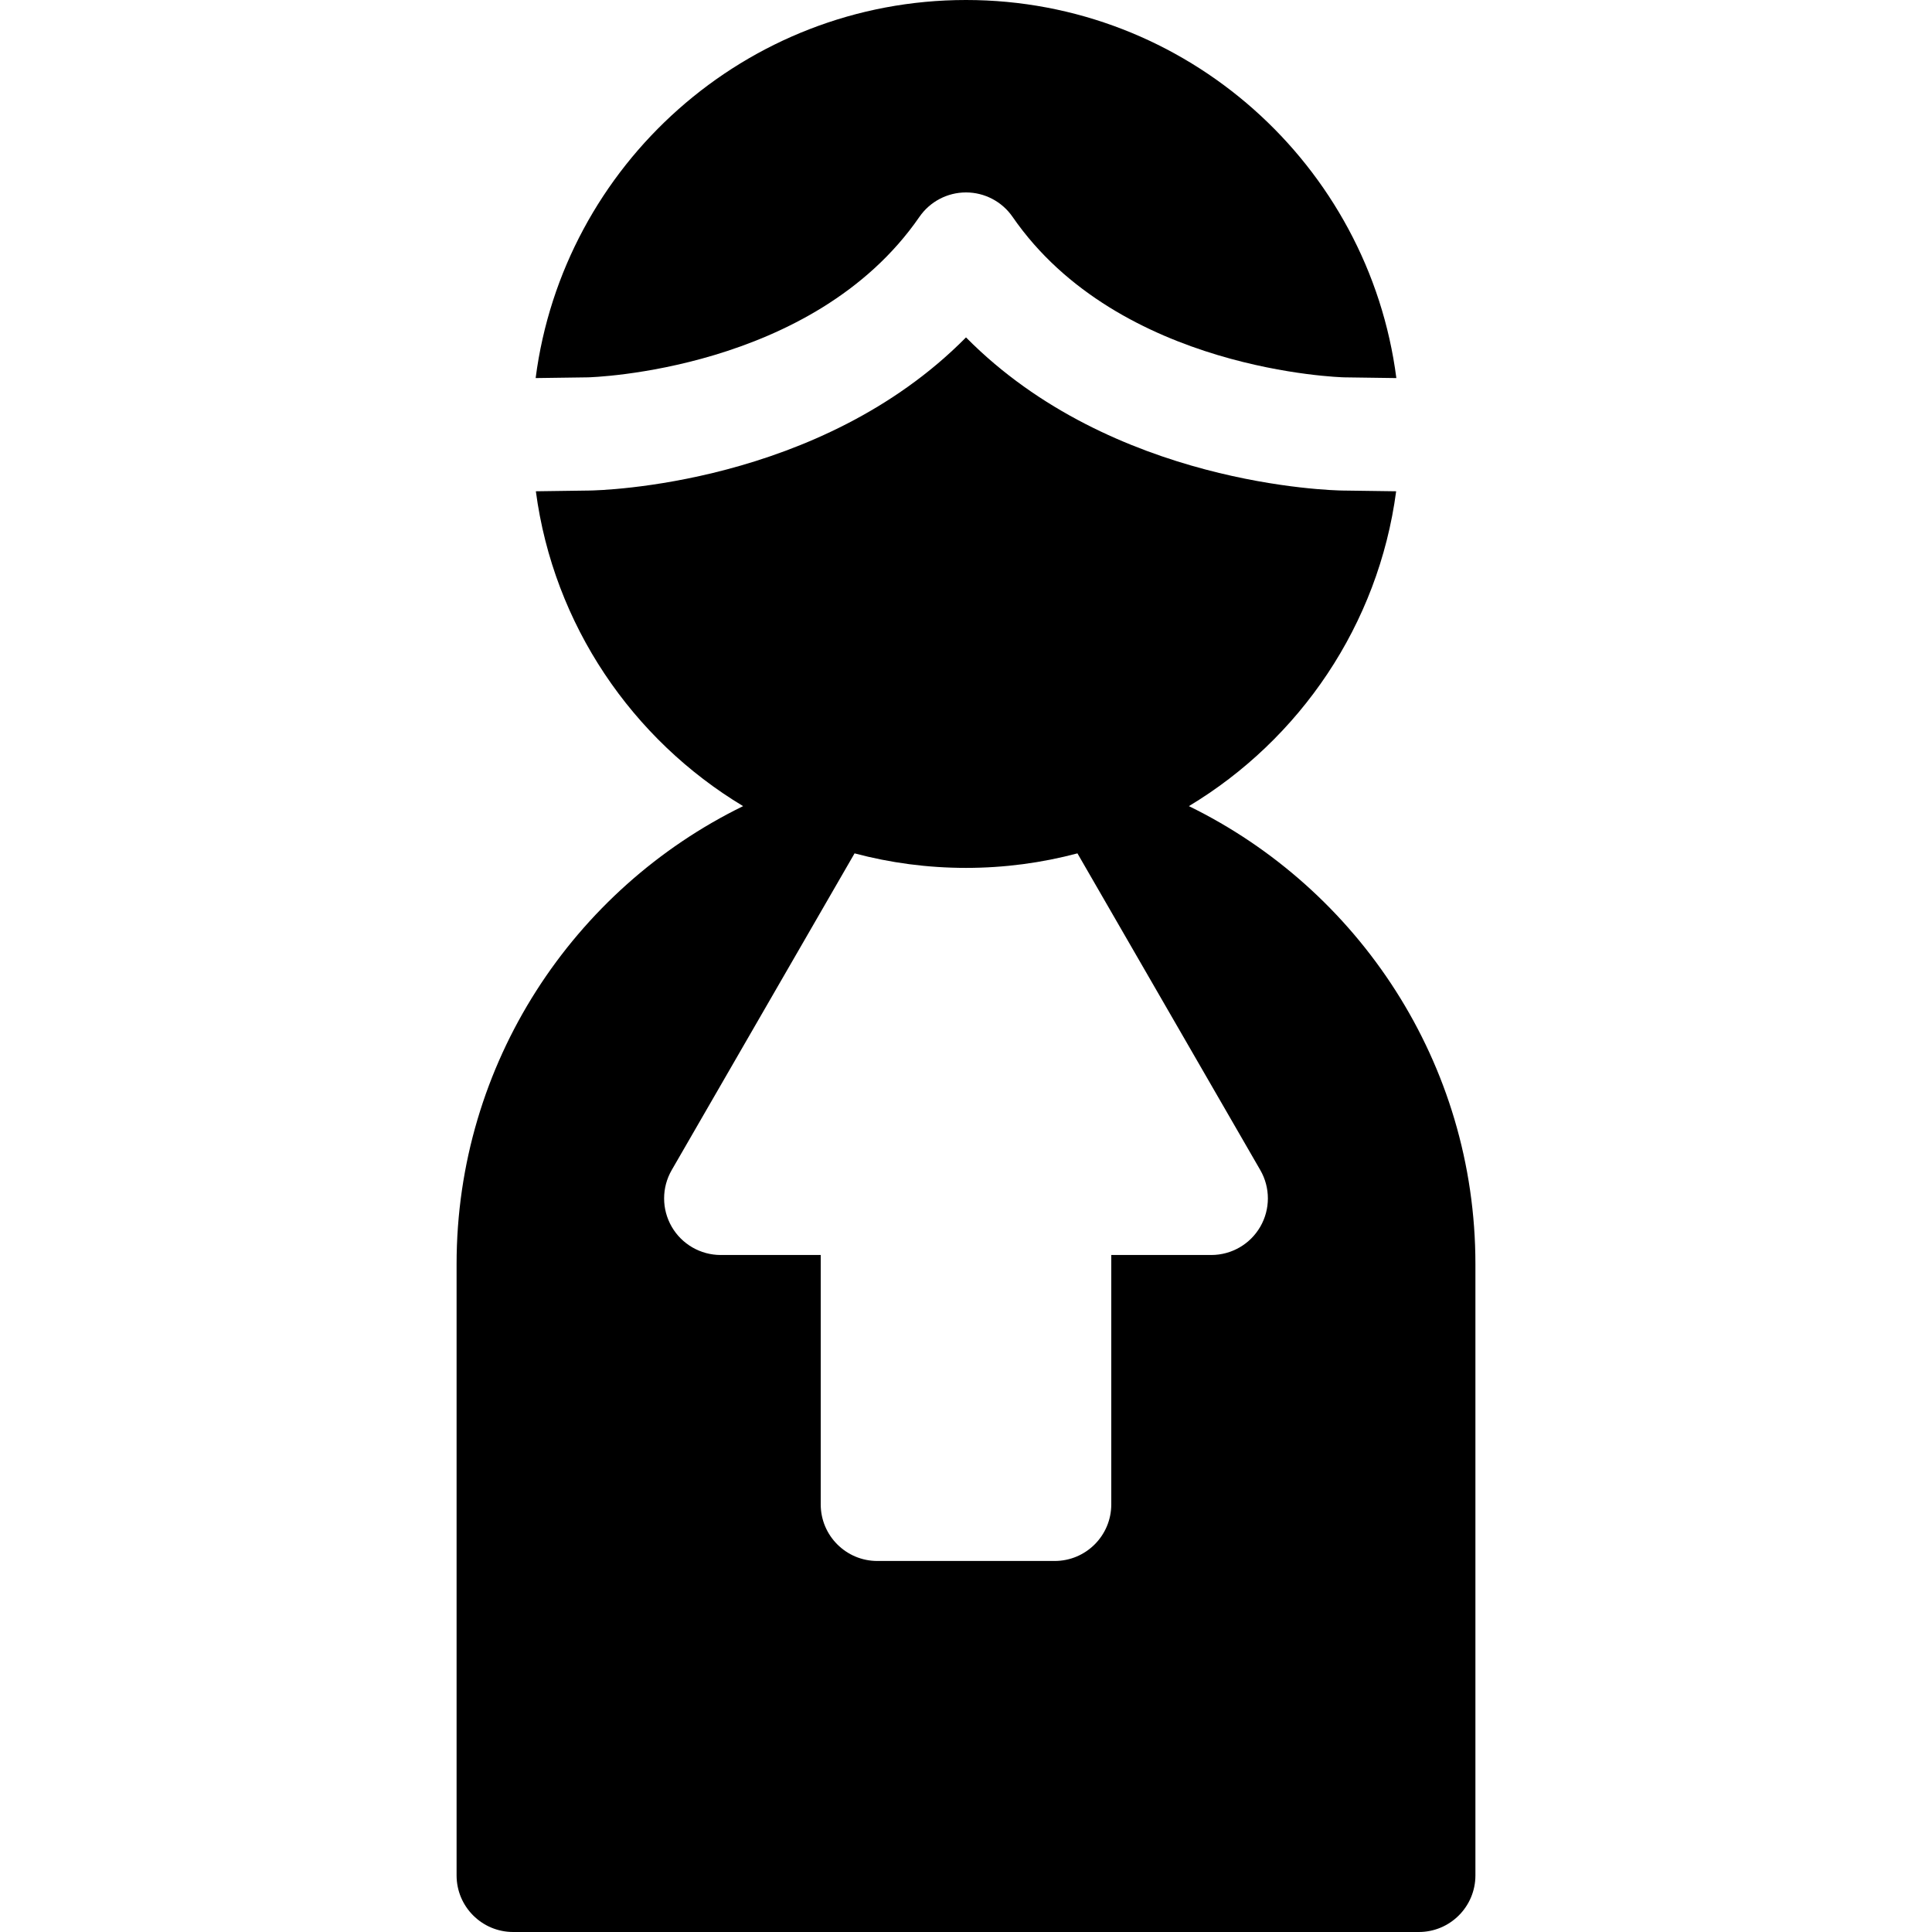 <?xml version="1.0" encoding="iso-8859-1"?>
<!-- Generator: Adobe Illustrator 19.0.0, SVG Export Plug-In . SVG Version: 6.00 Build 0)  -->
<svg version="1.1" id="Capa_1" xmlns="http://www.w3.org/2000/svg" xmlns:xlink="http://www.w3.org/1999/xlink" x="0px" y="0px"
	 viewBox="0 0 512 512" style="enable-background:new 0 0 512 512;" xml:space="preserve">
<g>
	<g>
		<g>
			<path d="M315.068,213.633c29.356-17.649,50.231-48.023,54.927-83.438l-14.202-0.197c-2.734-0.038-61.028-1.337-99.792-40.585
				c-38.764,39.248-97.058,40.547-99.792,40.585l-14.203,0.197c4.695,35.415,25.571,65.79,54.927,83.438
				C152.015,235.579,121,281.732,121,335v162c0,8.284,6.716,15,15,15h240c8.284,0,15-6.716,15-15V335
				C391,281.732,359.985,235.579,315.068,213.633z M333.992,325.087c-2.679,4.641-7.631,7.5-12.99,7.5H294.5v66.086
				c0,8.284-6.716,15-15,15h-47c-8.284,0-15-6.716-15-15v-66.086h-26.503c-5.359,0-10.311-2.859-12.99-7.5
				c-2.68-4.641-2.68-10.359,0-15l48.461-83.936C235.896,228.659,245.794,230,256,230s20.104-1.341,29.533-3.849l48.46,83.936
				C336.672,314.729,336.672,320.446,333.992,325.087z"/>
			<path d="M243.654,57.475c2.801-4.057,7.416-6.48,12.346-6.48c4.93,0,9.546,2.422,12.346,6.48
				c28.249,40.936,87.306,42.515,87.899,42.526l13.804,0.192C362.762,43.75,314.395,0,256,0S149.238,43.75,141.951,100.193
				l13.841-0.192C156.349,99.991,215.405,98.412,243.654,57.475z"/>
		</g>
	</g>
</g>
<g>
</g>
<g>
</g>
<g>
</g>
<g>
</g>
<g>
</g>
<g>
</g>
<g>
</g>
<g>
</g>
<g>
</g>
<g>
</g>
<g>
</g>
<g>
</g>
<g>
</g>
<g>
</g>
<g>
</g>
</svg>
